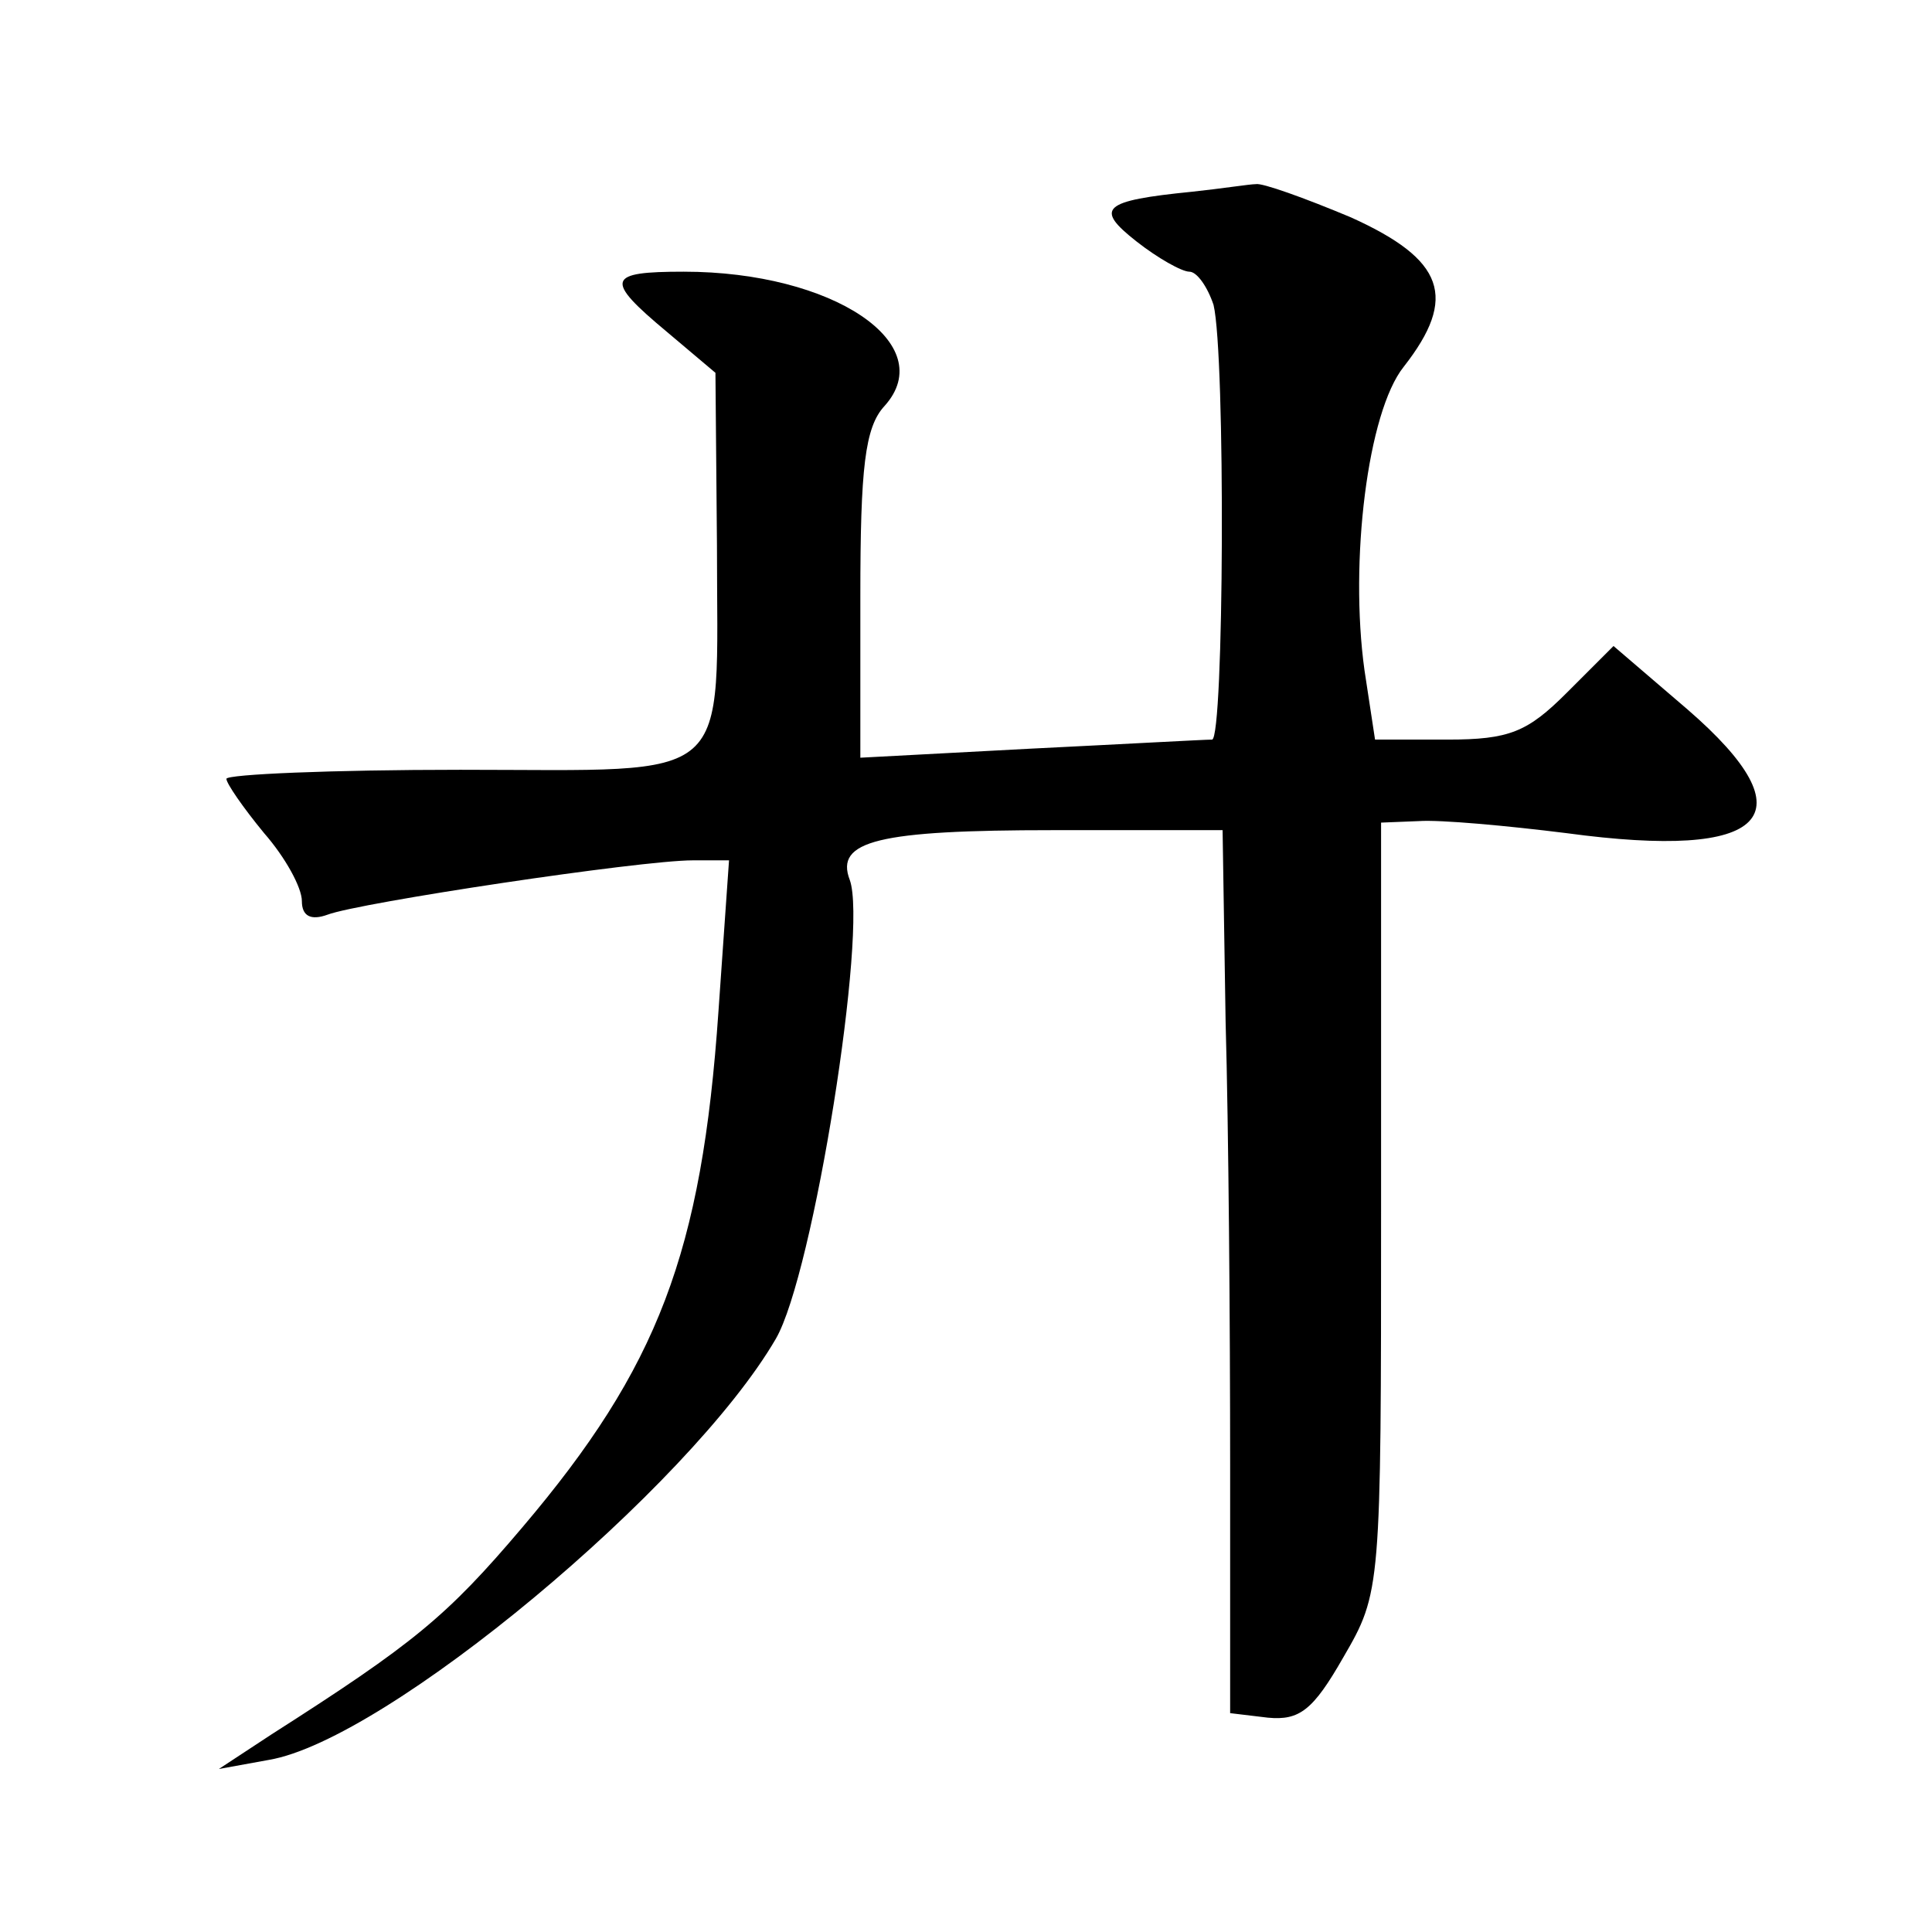 <?xml version="1.0" standalone="no"?>
<!DOCTYPE svg PUBLIC "-//W3C//DTD SVG 20010904//EN"
 "http://www.w3.org/TR/2001/REC-SVG-20010904/DTD/svg10.dtd">
<svg version="1.0" xmlns="http://www.w3.org/2000/svg"
 width="128pt" height="128pt" viewBox="0 0 128 128"
 preserveAspectRatio="xMidYMid meet">
<g transform="translate(0,128) scale(0.1,-0.1)"
fill="#0" stroke="none">
<path d="M790 1153 c-60 -6 -65 -11 -37 -33 14 -11 30 -20 35 -20 5 0 12 -10 16
-22 8 -33 7 -288 -1 -288 -5 0 -59 -3 -120 -6 l-113 -6 0 107 c0 85 3 112 16 126
37 41 -34 89 -133 89 -51 0 -53 -5 -11 -40 l32 -27 1 -114 c0 -161 14 -149 -170
-149 -85 0 -155 -3 -155 -6 0 -3 11 -19 25 -36 14 -16 25 -36 25 -45 0 -10 6 -13
17 -9 21 8 207 36 242 36 l24 0 -7 -100 c-11 -160 -40 -236 -130 -342 -50 -59 -72
-77 -166 -137 l-35 -23 33 6 c78 13 279 181 336 279 25 43 61 271 49 304 -10 26
19 33 135 33 l112 0 2 -127 c2 -71 3 -202 3 -293 l0 -165 25 -3 c21 -2 30 5 50
40 25 43 25 45 25 298 l0 255 25 1 c14 1 58 -3 98 -8 133 -18 162 11 80 82 l-49
42 -31 -31 c-26 -26 -38 -31 -79 -31 l-48 0 -7 46 c-10 72 2 171 26 201 36 46 27
71 -35 99 -31 13 -59 23 -63 22 -4 0 -23 -3 -42 -5z"/>
</g>
</svg>
